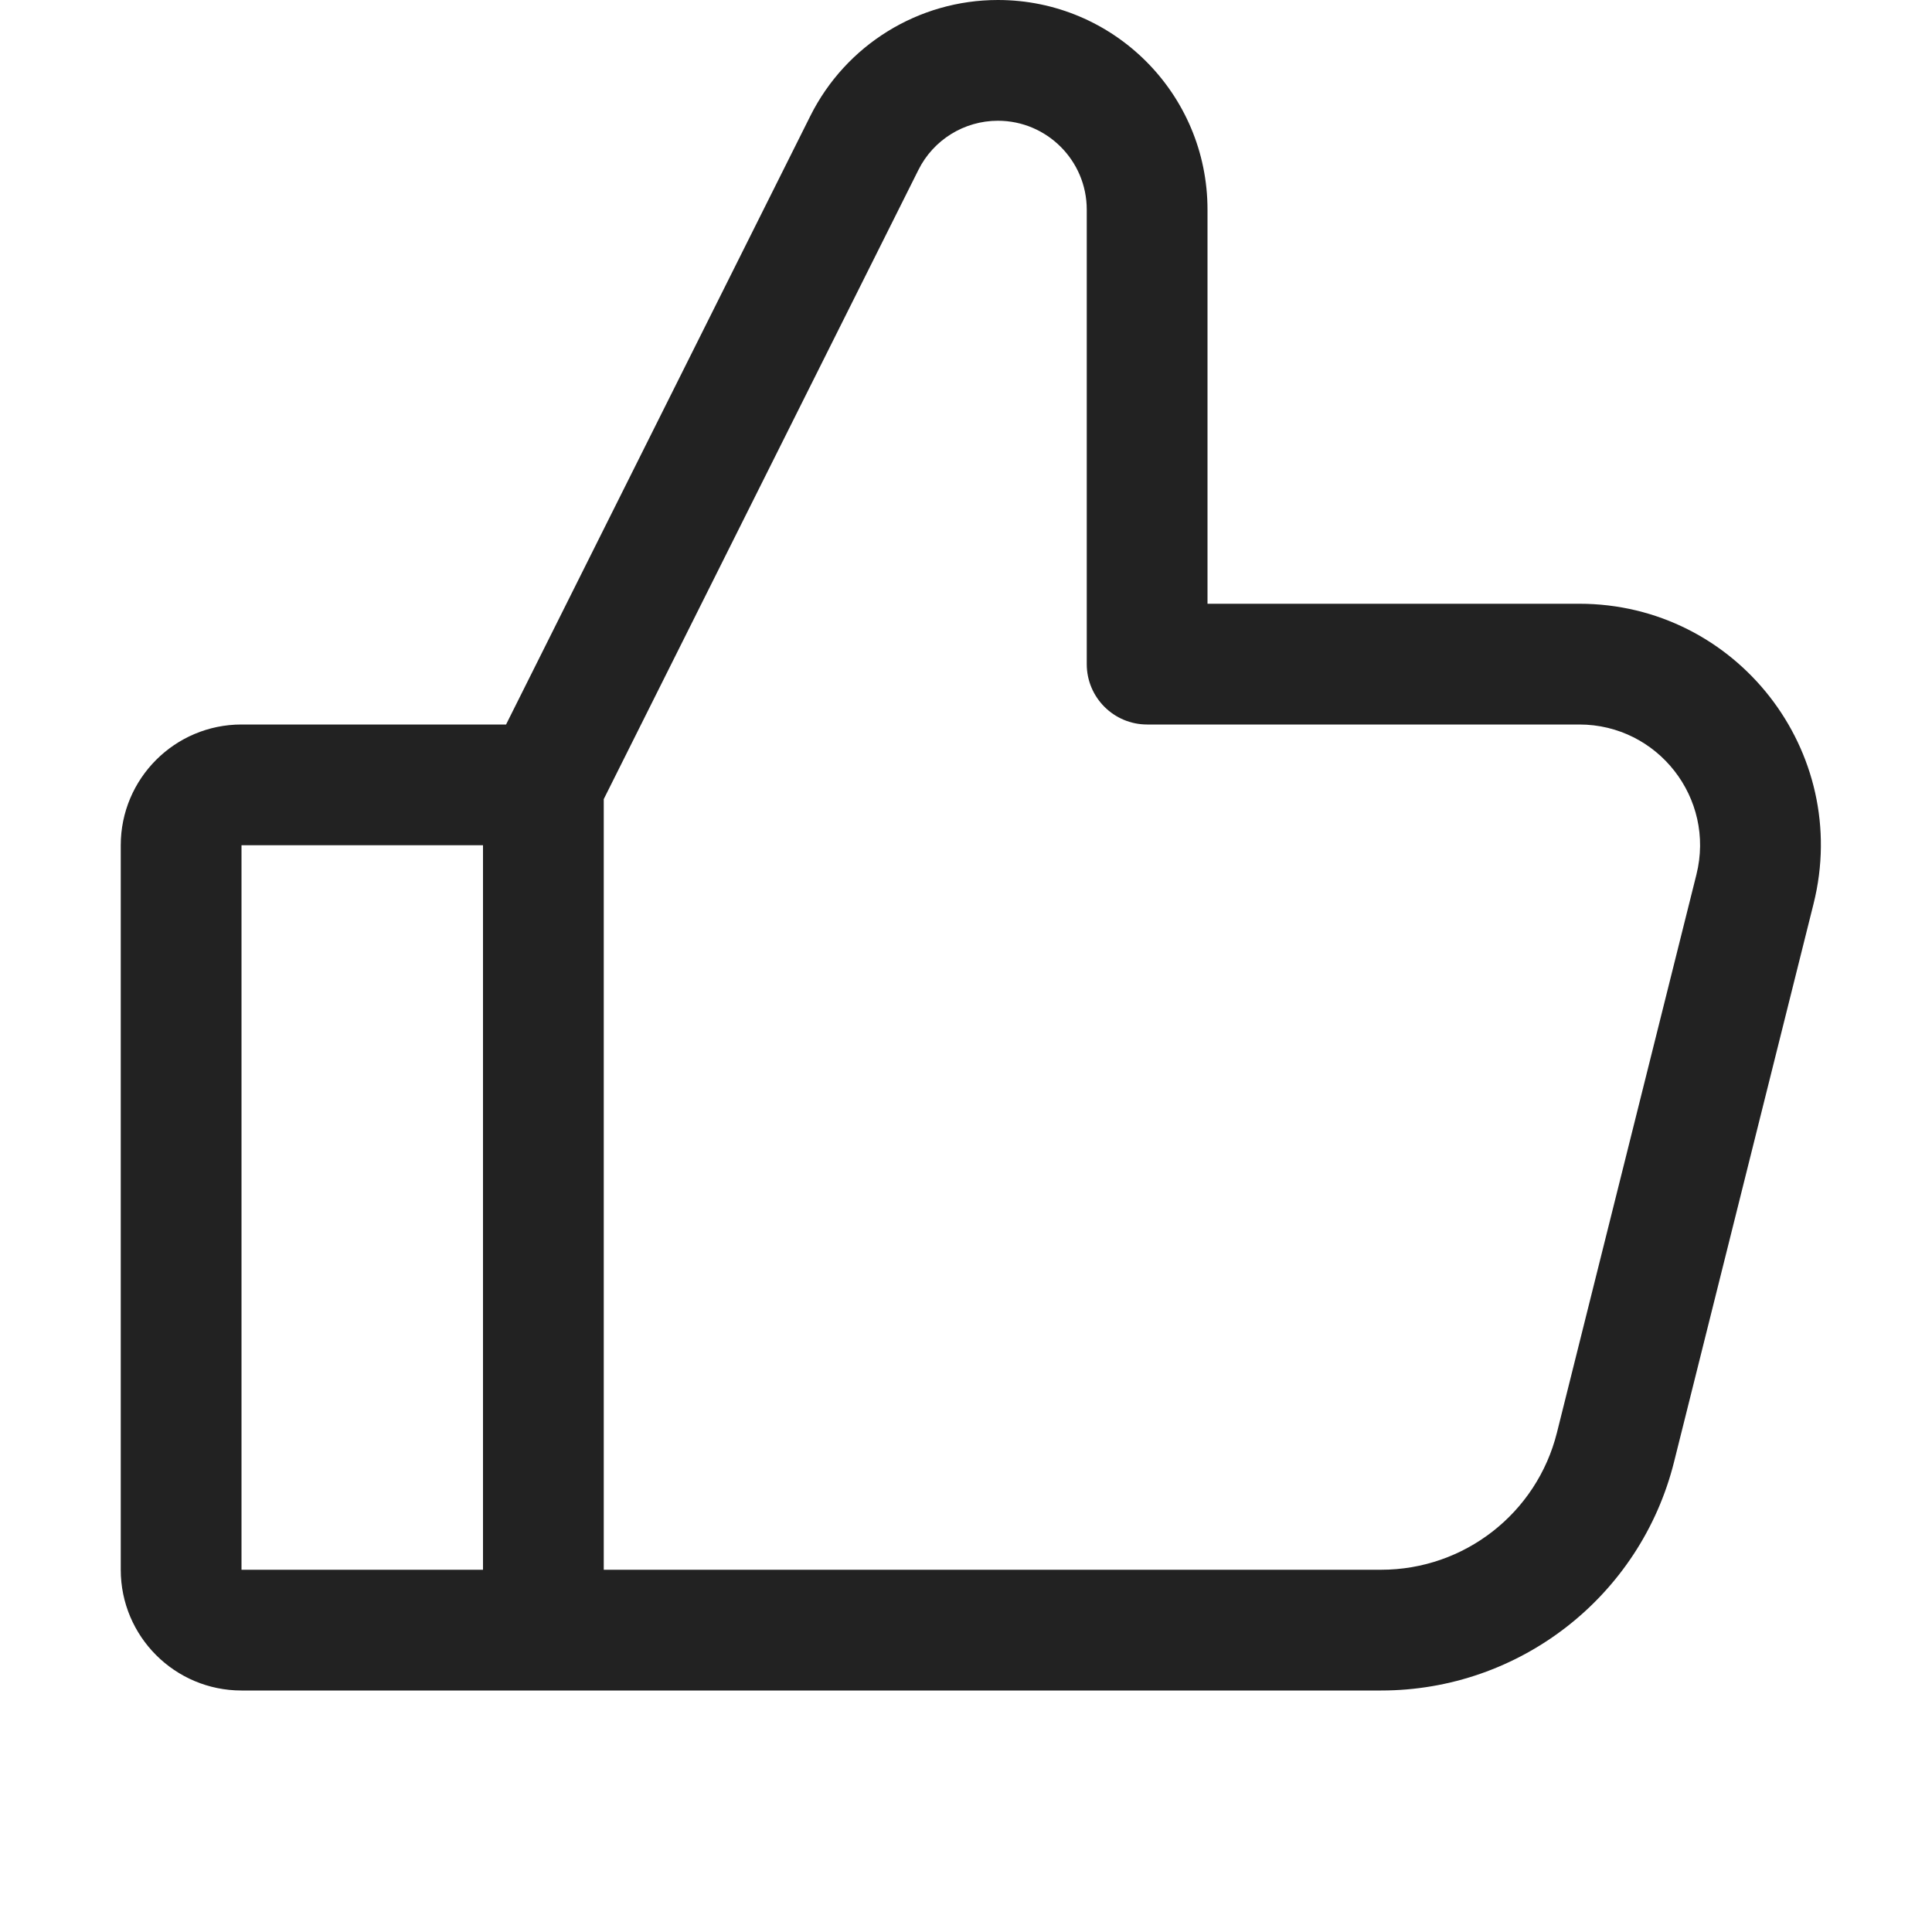 <svg width="16" height="16" viewBox="0 0 16 16" fill="none" xmlns="http://www.w3.org/2000/svg">
<path fill-rule="evenodd" clip-rule="evenodd" d="M8.264 0C7.606 0 7.005 0.372 6.711 0.96L4.191 6H2C1.448 6 1 6.448 1 7V13C1 13.552 1.448 14 2 14H11.438C12.586 14 13.586 13.219 13.864 12.106L15.019 7.485C15.335 6.223 14.38 5 13.079 5H10V1.736C10 0.777 9.223 0 8.264 0ZM5 13H11.438C12.127 13 12.727 12.532 12.894 11.864L14.049 7.243C14.207 6.611 13.729 6 13.079 6H9.5C9.224 6 9 5.776 9 5.5V1.736C9 1.33 8.67 1 8.264 1C7.985 1 7.73 1.158 7.606 1.407L5 6.618V13ZM2 7H4V13H2V7Z" fill="#222222"/>
</svg>
